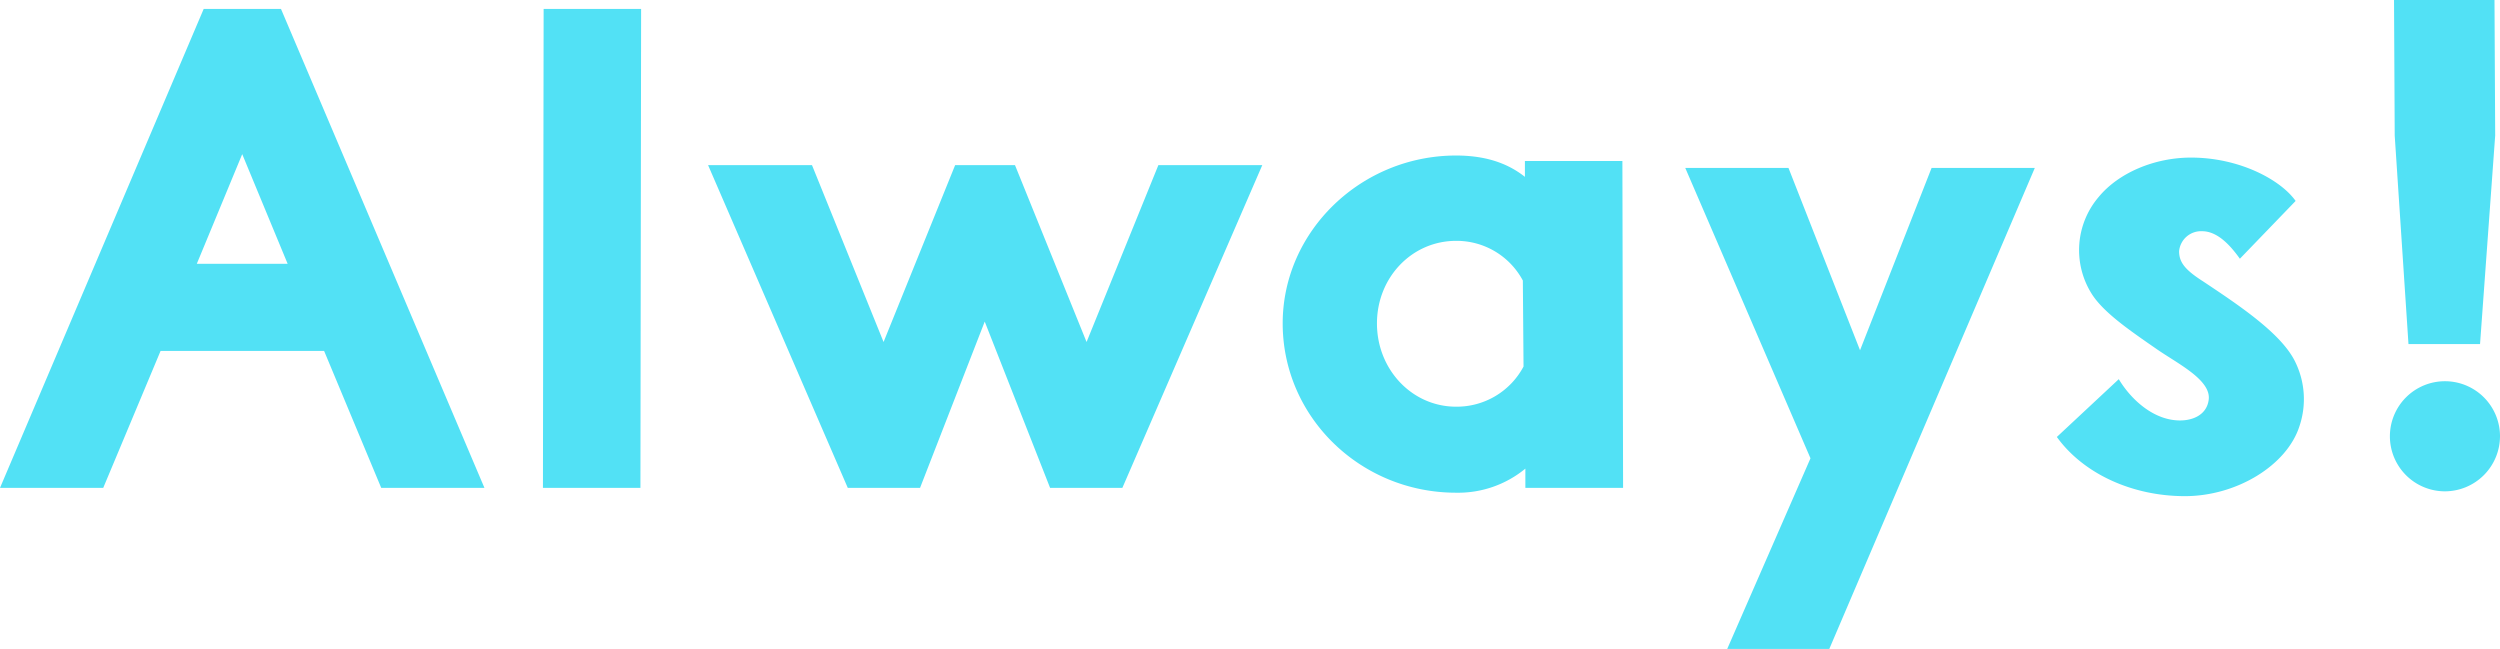 <svg xmlns="http://www.w3.org/2000/svg" width="435.96" height="113.16" viewBox="0 0 435.96 113.16"><defs><style>.cls-1{fill:#52e1f5;}</style></defs><g id="レイヤー_2" data-name="レイヤー 2"><g id="デザイン"><path class="cls-1" d="M56.52,61.2H28L18,85.08H0L35.52,1.56H49L84.48,85.08h-18ZM34.32,46H50.16L42.24,26.88Z"/><path class="cls-1" d="M94.8,1.56h17l-.12,83.52h-17Z"/><path class="cls-1" d="M160.44,85.08h-12.6L123.48,28.8H141.6l12.48,30.84L166.56,28.8H177l12.48,30.84L202,28.8h18.12L195.72,85.08h-12.6l-11.4-29Z"/><path class="cls-1" d="M253.92,85.92c-16.68,0-30.24-13.2-30.24-29.52,0-16.08,13.68-29.28,30.24-29.28,6.12,0,9.72,1.92,12,3.72V28.08h17l.12,57H266V81.72A18.43,18.43,0,0,1,253.92,85.92Zm0-43.92c-7.68,0-13.8,6.36-13.8,14.4s6.12,14.52,13.8,14.52a13.19,13.19,0,0,0,11.76-7l-.12-15A13.1,13.1,0,0,0,253.92,42Z"/><path class="cls-1" d="M311.88,29.28l12.48,31.8,12.48-31.8h18L319,113.16H301.2l14.52-33.24L293.88,29.28Z"/><path class="cls-1" d="M380.16,73.32c2.4,0,4.68-1.08,5-3.6.48-3.48-5.52-6.36-9.12-8.88-4.68-3.24-9.24-6.36-11.28-9.6A14.29,14.29,0,0,1,366,34.32c3.48-4.2,9.72-6.84,16.08-6.84,8.4,0,15.6,3.84,18.24,7.56L390.6,45.12c-1.8-2.52-4-4.8-6.6-4.8a3.85,3.85,0,0,0-4,3.48c0,1.92,1,3.24,4.2,5.28,6.12,4.08,13.56,9,16,13.92A14.74,14.74,0,0,1,401,74.28c-2.16,6.84-10.92,12.24-20,12.24s-17.64-3.84-22.32-10.32l10.8-10.08C371.64,69.72,375.6,73.32,380.16,73.32Z"/><path class="cls-1" d="M426.36,85.68a9.6,9.6,0,1,1,9.6-9.6A9.63,9.63,0,0,1,426.36,85.68ZM435,0l.12,23.64L432.48,60H420l-2.4-36.36L417.48,0Z"/></g></g></svg>
